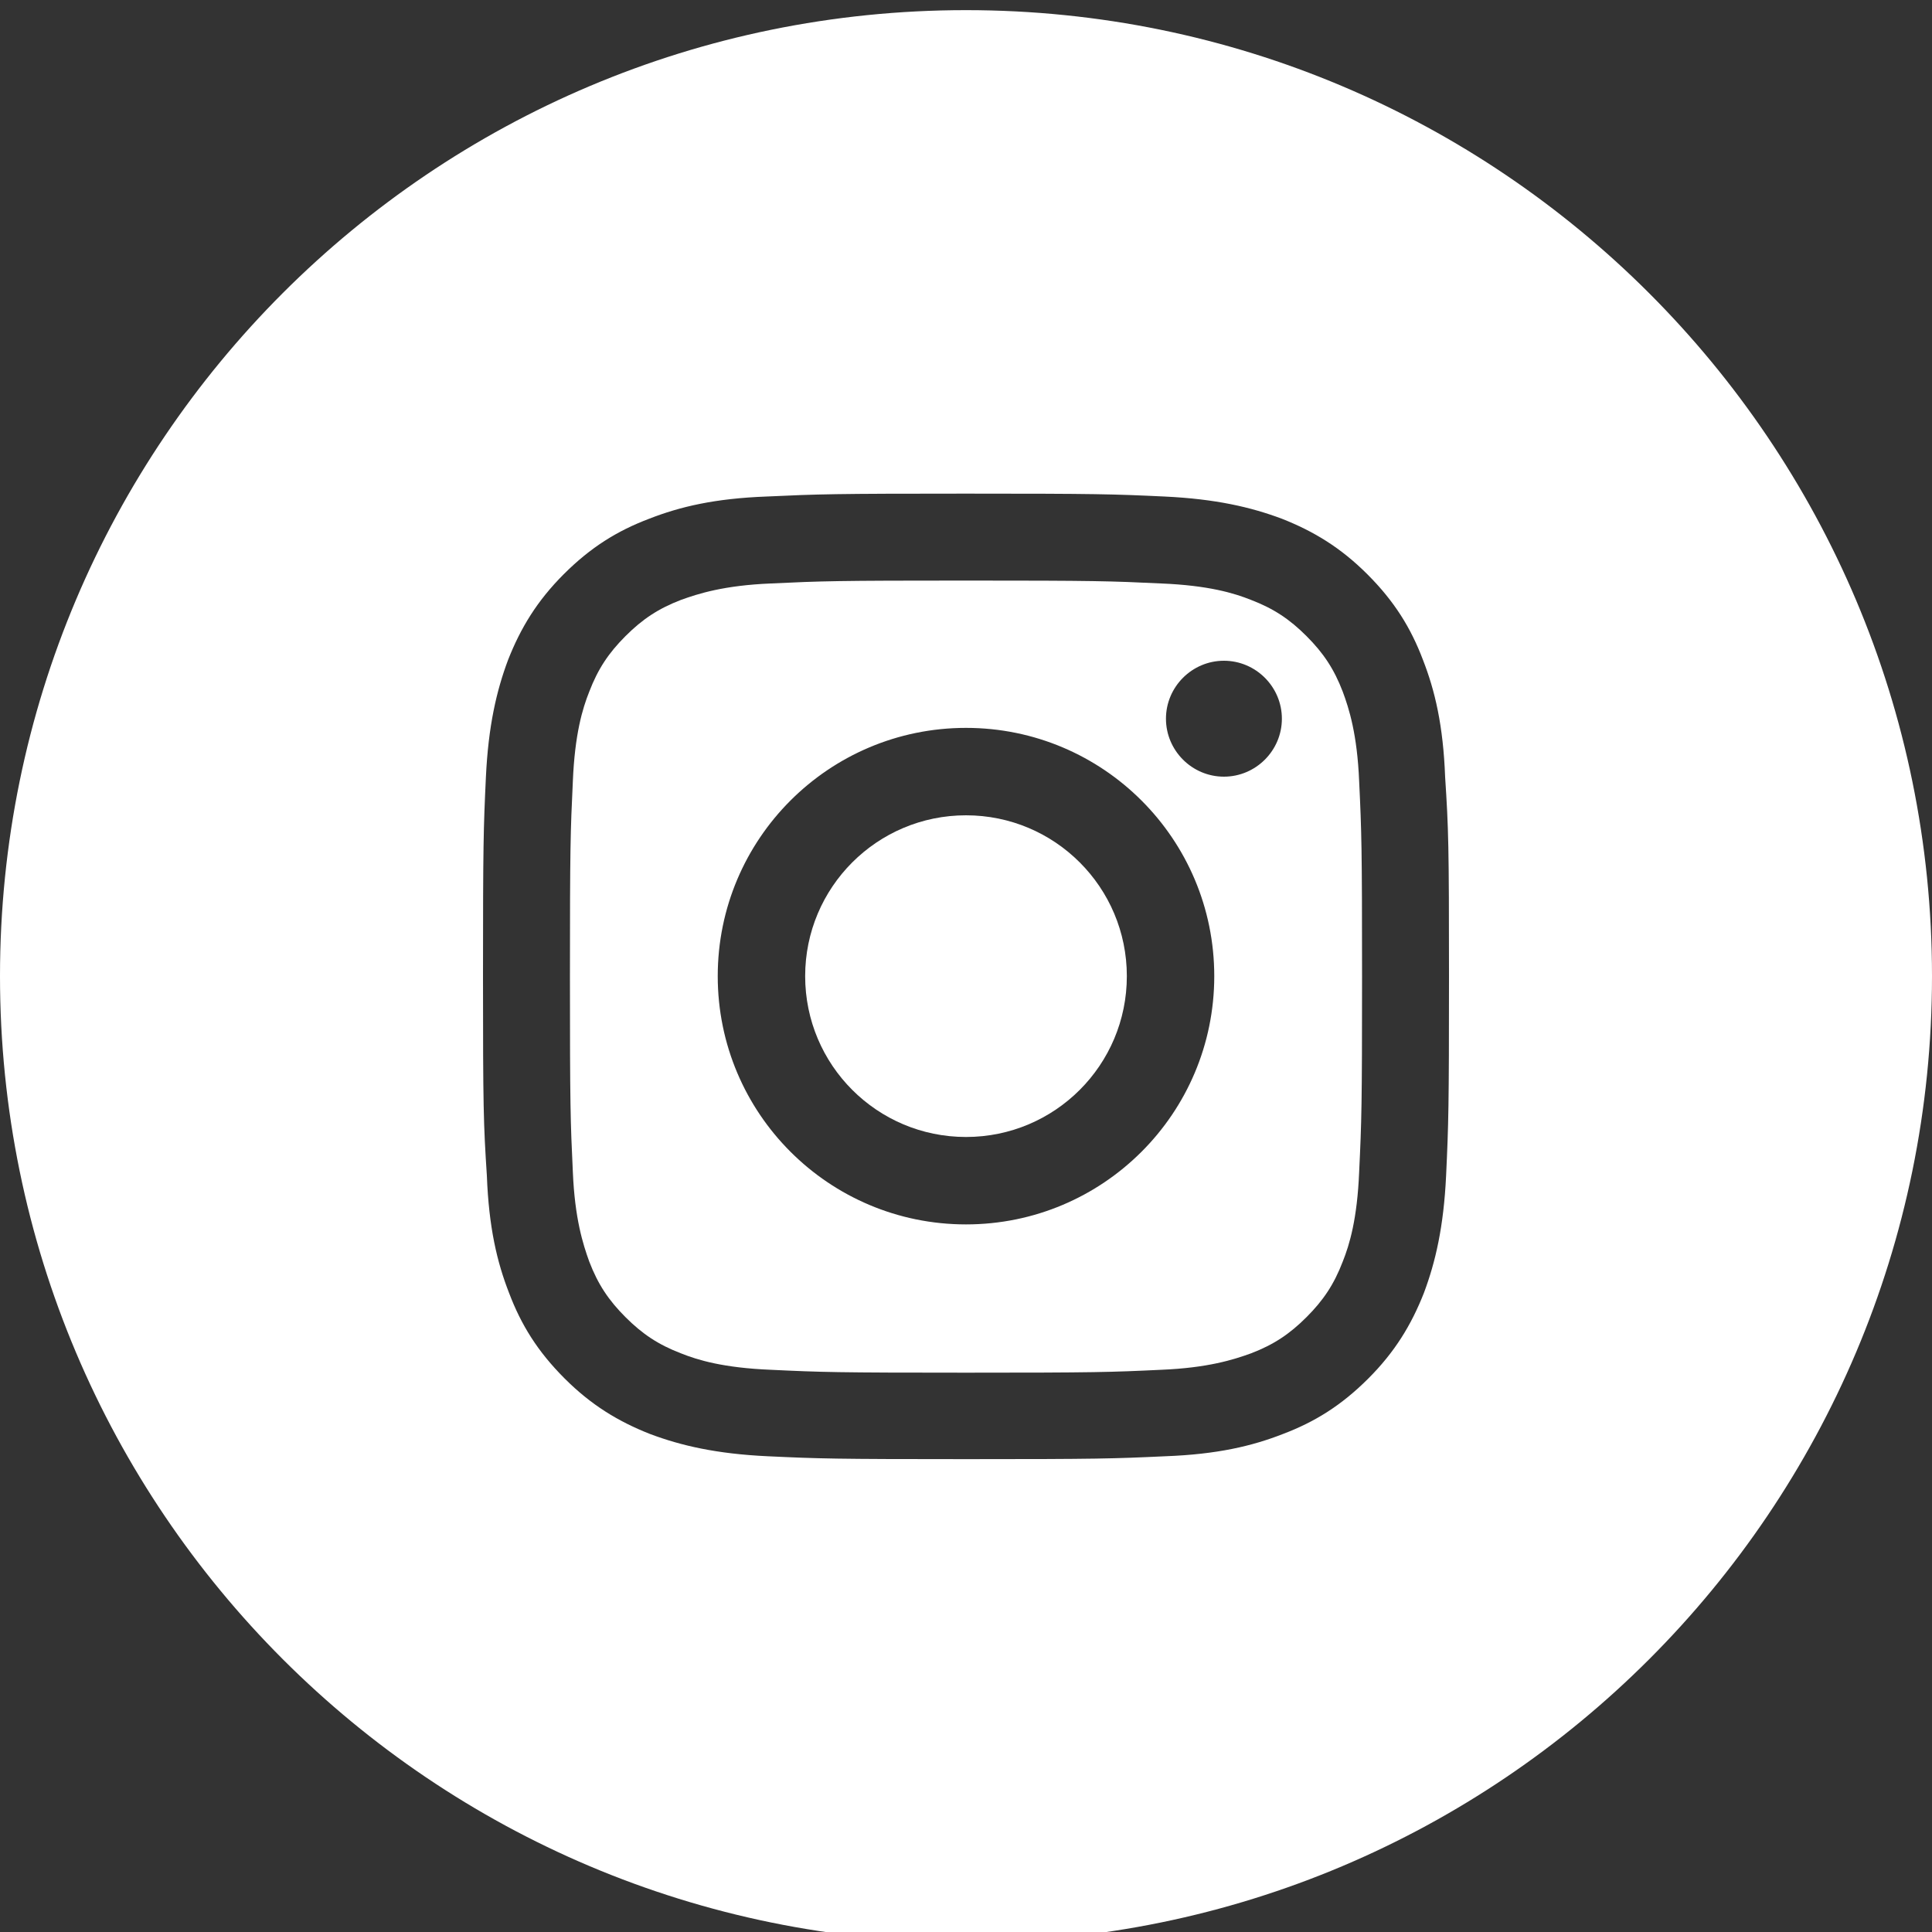 <?xml version="1.0" encoding="UTF-8"?> <!-- Generator: Adobe Illustrator 24.2.1, SVG Export Plug-In . SVG Version: 6.00 Build 0) --> <svg xmlns="http://www.w3.org/2000/svg" xmlns:xlink="http://www.w3.org/1999/xlink" id="Слой_1" x="0px" y="0px" viewBox="0 0 40 40" style="enable-background:new 0 0 40 40;" xml:space="preserve"><rect x="0" y="0" width="40" height="40" fill="#333333" stroke="none"/> <style type="text/css"> .st0{fill:#FFFFFF;} </style> <g> <path class="st0" d="M27.8,14.32c-0.18-0.47-0.4-0.8-0.75-1.15s-0.68-0.57-1.15-0.75c-0.35-0.14-0.88-0.3-1.86-0.34 c-1.05-0.05-1.37-0.06-4.04-0.06s-2.99,0.01-4.04,0.06c-0.97,0.04-1.5,0.21-1.86,0.34c-0.47,0.18-0.8,0.4-1.15,0.75 c-0.35,0.35-0.57,0.68-0.75,1.15c-0.14,0.35-0.3,0.88-0.34,1.86c-0.05,1.05-0.06,1.37-0.06,4.04s0.01,2.99,0.06,4.04 c0.04,0.97,0.21,1.5,0.34,1.86c0.18,0.47,0.4,0.8,0.75,1.15c0.35,0.35,0.68,0.57,1.15,0.75c0.35,0.14,0.88,0.3,1.86,0.34 c1.05,0.05,1.37,0.06,4.04,0.06s2.99-0.01,4.04-0.06c0.97-0.04,1.5-0.21,1.86-0.34c0.47-0.18,0.8-0.4,1.15-0.75 c0.35-0.35,0.57-0.68,0.75-1.15c0.14-0.35,0.3-0.88,0.34-1.86c0.05-1.05,0.06-1.37,0.06-4.04s-0.01-2.99-0.06-4.04 C28.1,15.2,27.93,14.67,27.8,14.32z M20,25.35c-2.84,0-5.14-2.3-5.14-5.14s2.3-5.14,5.14-5.14s5.14,2.3,5.14,5.14 S22.84,25.35,20,25.35z M25.34,16.08c-0.66,0-1.2-0.54-1.2-1.2c0-0.66,0.54-1.2,1.2-1.2c0.66,0,1.2,0.54,1.2,1.2 C26.54,15.54,26,16.08,25.34,16.08z"></path> <path class="st0" d="M20,16.88c-1.84,0-3.33,1.49-3.33,3.33s1.49,3.33,3.33,3.33s3.33-1.49,3.33-3.33S21.84,16.88,20,16.88z"></path> <path class="st0" d="M20,0.21c-11.05,0-20,8.95-20,20c0,11.05,8.95,20,20,20c11.05,0,20-8.95,20-20C40,9.17,31.05,0.21,20,0.21z M29.94,24.34c-0.05,1.06-0.22,1.79-0.46,2.43c-0.26,0.66-0.6,1.22-1.15,1.77c-0.56,0.56-1.11,0.9-1.77,1.15 c-0.64,0.25-1.36,0.42-2.43,0.46c-1.07,0.05-1.41,0.06-4.12,0.06c-2.72,0-3.06-0.01-4.12-0.06c-1.06-0.05-1.79-0.22-2.43-0.46 c-0.66-0.26-1.22-0.6-1.77-1.15c-0.56-0.56-0.9-1.11-1.15-1.77c-0.25-0.64-0.42-1.36-0.46-2.43C10.01,23.27,10,22.93,10,20.21 c0-2.72,0.01-3.06,0.06-4.12c0.05-1.06,0.22-1.79,0.46-2.43c0.26-0.66,0.6-1.22,1.15-1.77c0.56-0.56,1.11-0.9,1.77-1.15 c0.64-0.25,1.36-0.42,2.43-0.46c1.07-0.05,1.41-0.06,4.12-0.06c2.72,0,3.06,0.01,4.12,0.06c1.06,0.05,1.79,0.22,2.43,0.46 c0.66,0.26,1.22,0.6,1.77,1.15c0.56,0.56,0.9,1.11,1.15,1.77c0.25,0.64,0.42,1.36,0.46,2.43C29.99,17.16,30,17.5,30,20.21 C30,22.93,29.99,23.27,29.94,24.34z"></path> </g> </svg> 